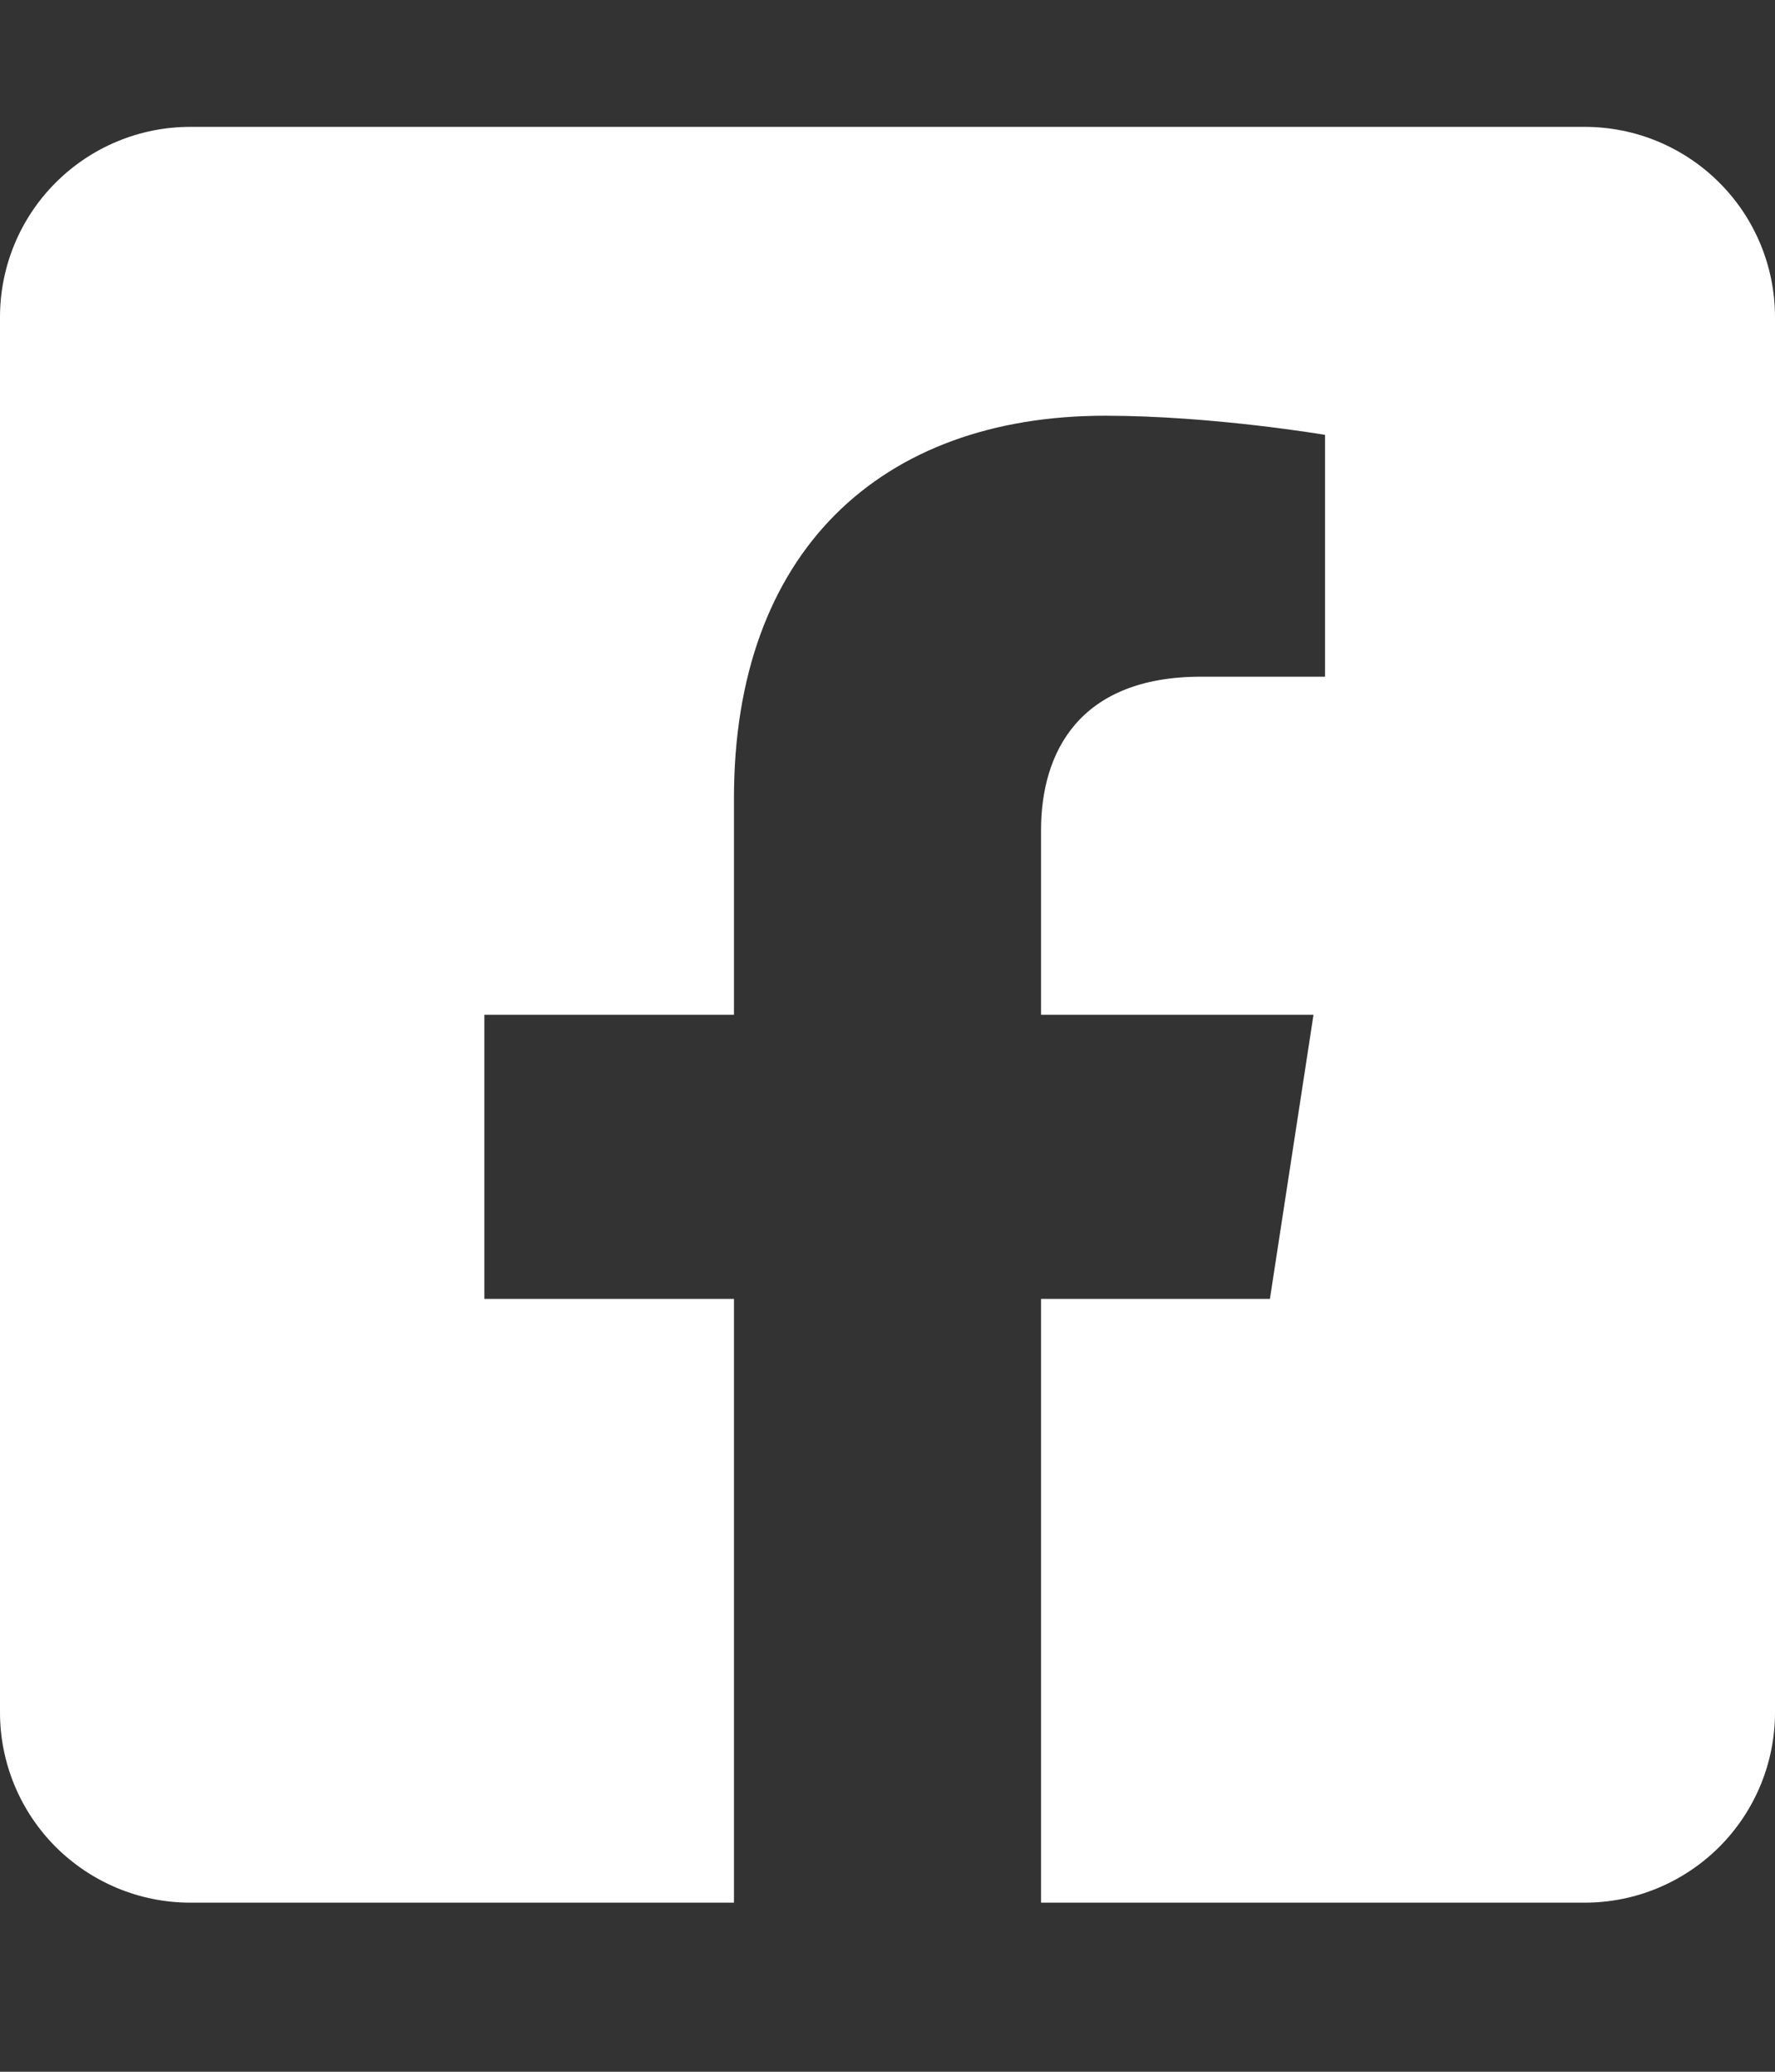 <svg width="18" height="21" viewBox="0 0 18 21" fill="none" xmlns="http://www.w3.org/2000/svg">
<rect x="0" y="0" width="18" height="21" fill="#333333" stroke="none"/>
<g clip-path="url(#clip0_1597:449)">
<path d="M16.071 1.286H1.929C1.417 1.286 0.927 1.489 0.565 1.851C0.203 2.212 0 2.703 0 3.214L0 17.357C0 17.869 0.203 18.359 0.565 18.721C0.927 19.082 1.417 19.286 1.929 19.286H7.443V13.166H4.912V10.286H7.443V8.09C7.443 5.593 8.93 4.214 11.207 4.214C12.297 4.214 13.437 4.408 13.437 4.408V6.859H12.181C10.943 6.859 10.557 7.627 10.557 8.415V10.286H13.32L12.878 13.166H10.557V19.286H16.071C16.583 19.286 17.073 19.082 17.435 18.721C17.797 18.359 18 17.869 18 17.357V3.214C18 2.703 17.797 2.212 17.435 1.851C17.073 1.489 16.583 1.286 16.071 1.286Z" fill="white"/>
</g>
<defs>
<clipPath id="clip0_1597:449">
<rect width="18" height="20.571" fill="white"/>
</clipPath>
</defs>
</svg>
